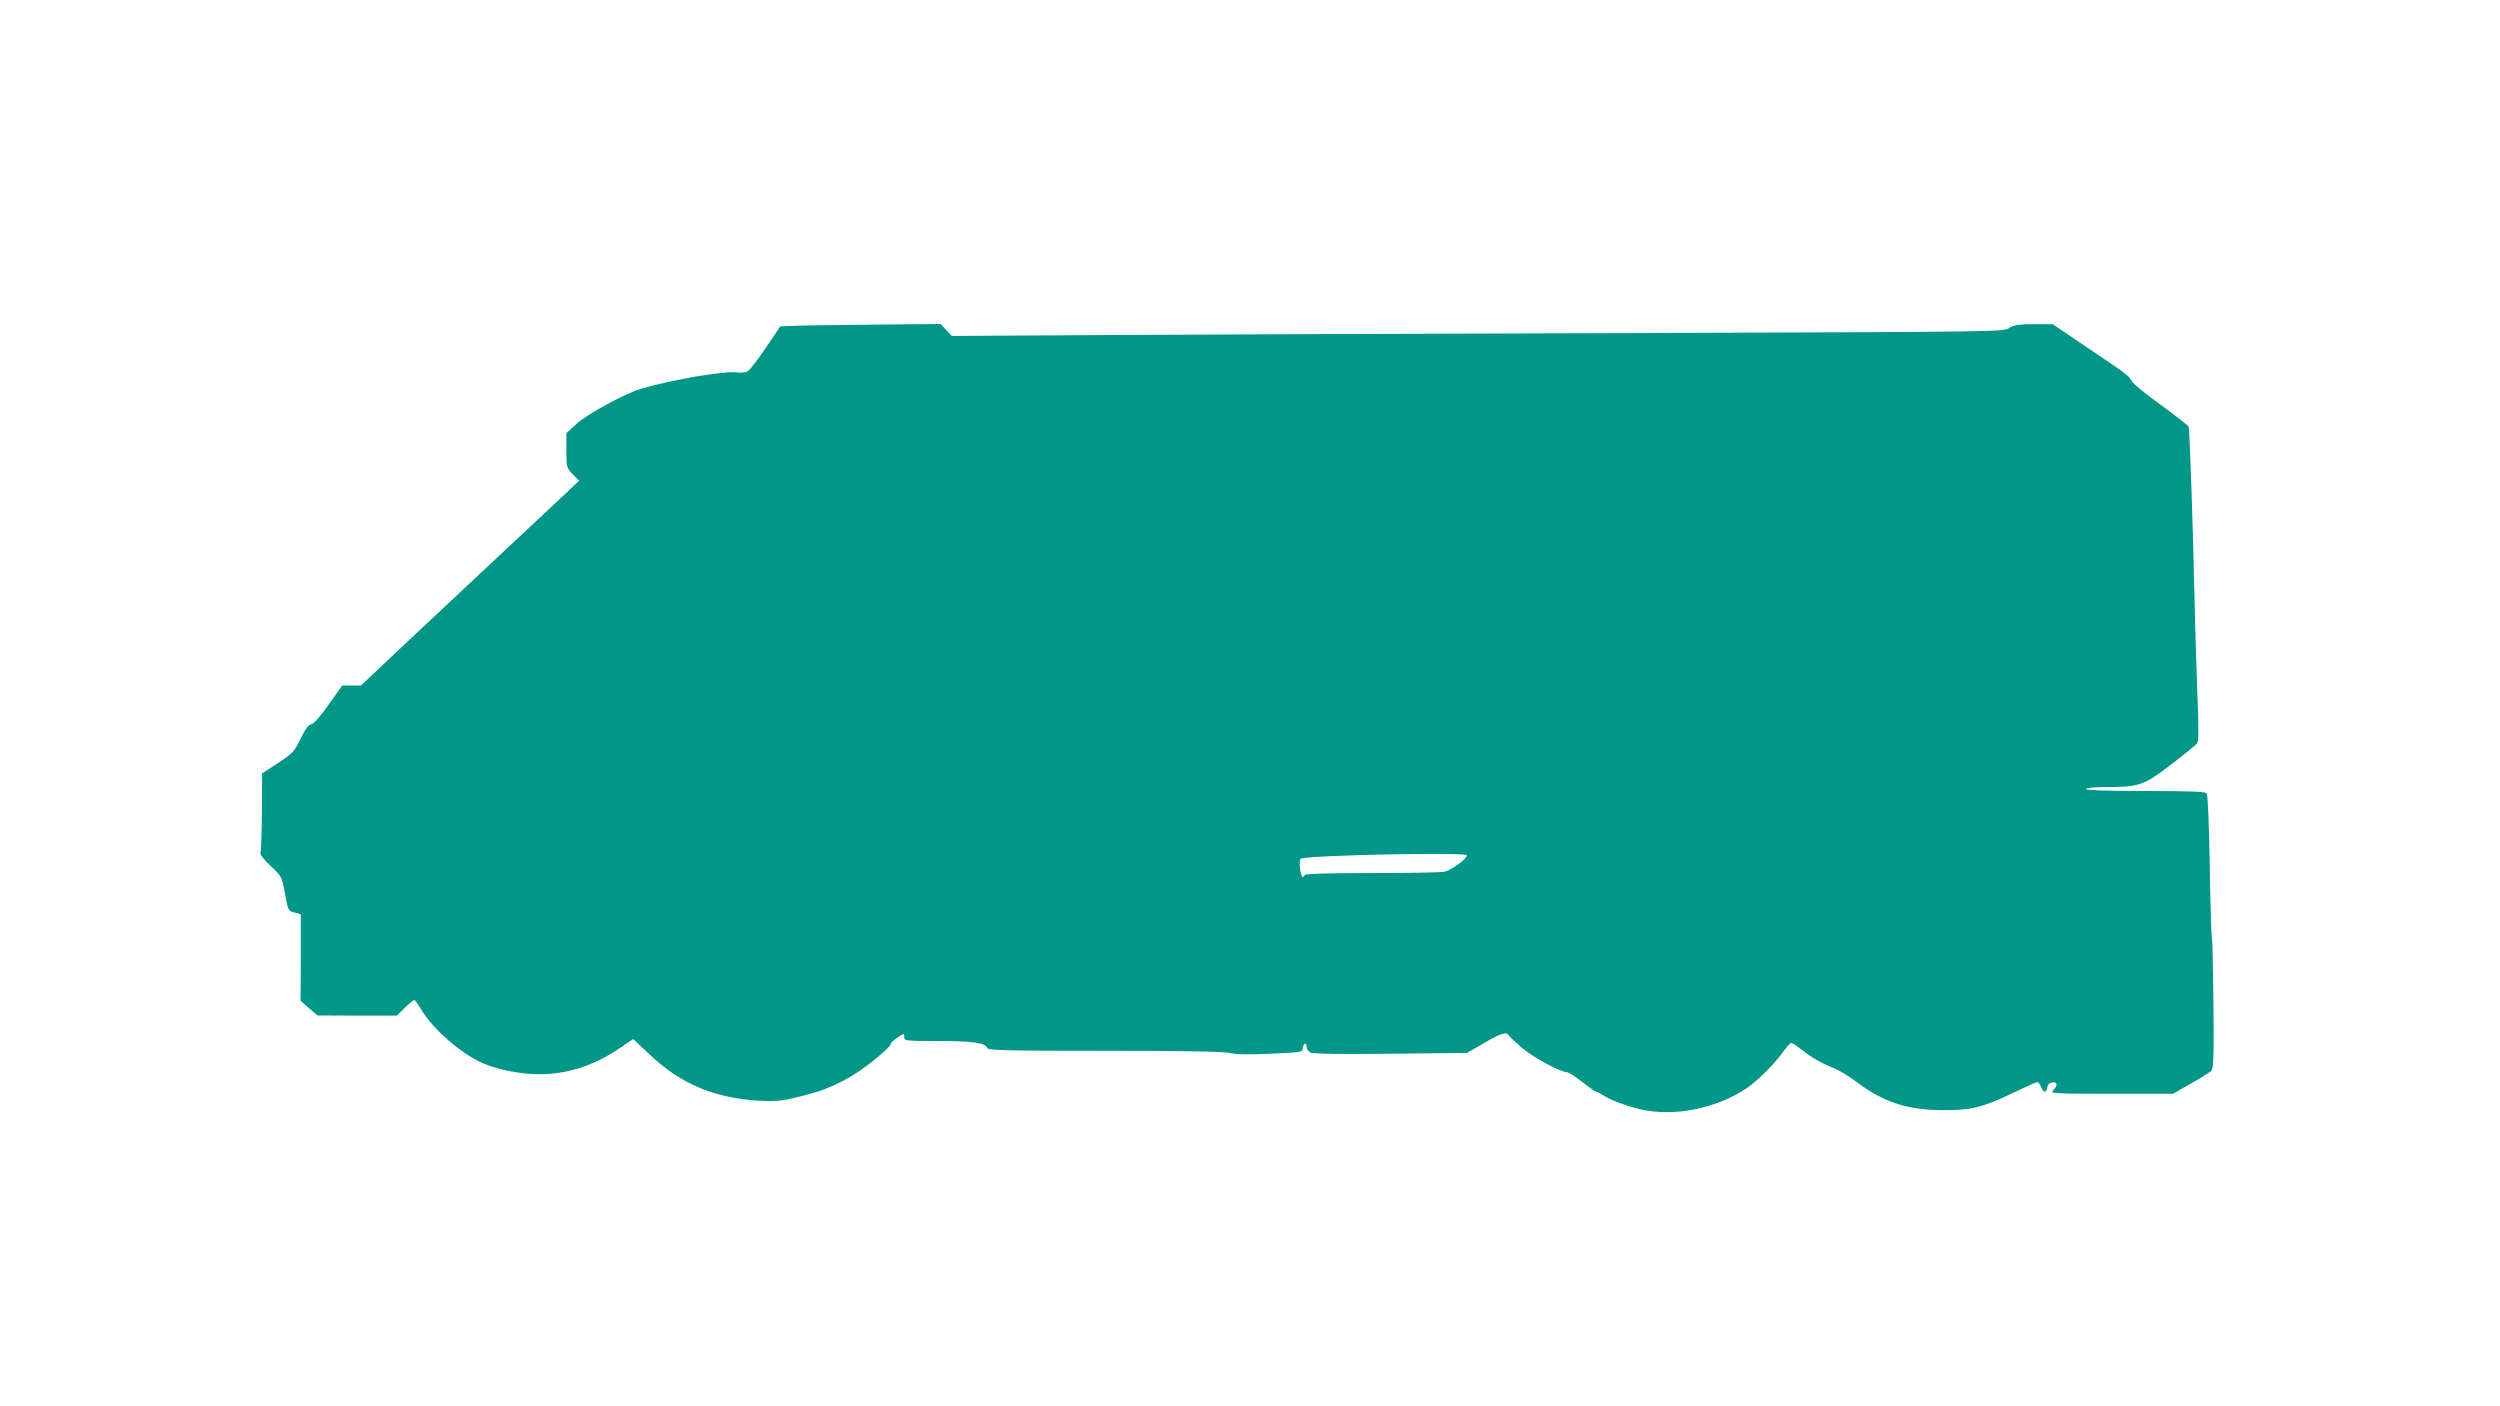 <?xml version="1.0" standalone="no"?>
<!DOCTYPE svg PUBLIC "-//W3C//DTD SVG 20010904//EN"
 "http://www.w3.org/TR/2001/REC-SVG-20010904/DTD/svg10.dtd">
<svg version="1.0" xmlns="http://www.w3.org/2000/svg"
 width="1280pt" height="720pt" viewBox="0 0 1280 720"
 preserveAspectRatio="xMidYMid meet">
<g transform="translate(0,720) scale(0.1,-0.1)"
fill="#009688" stroke="none">
<path d="M4070 5532 l-75 -3 -74 -110 c-41 -61 -83 -115 -94 -121 -11 -5 -33
-8 -51 -5 -62 10 -336 -37 -496 -84 -80 -24 -276 -131 -327 -178 l-53 -49 0
-88 c0 -86 1 -89 32 -122 l33 -33 -65 -62 c-36 -34 -198 -186 -360 -337 -161
-151 -383 -359 -493 -462 l-199 -188 -48 0 -48 0 -69 -97 c-43 -62 -76 -99
-89 -101 -14 -2 -31 -24 -55 -74 -32 -67 -40 -75 -116 -125 l-81 -53 -1 -195
c-1 -106 -4 -201 -7 -209 -4 -11 13 -33 51 -69 57 -53 58 -54 74 -142 16 -87
17 -89 48 -97 l33 -9 0 -221 -1 -222 43 -38 43 -37 203 -1 204 0 40 40 c23 22
45 40 49 40 4 0 19 -21 34 -46 61 -104 208 -231 320 -279 80 -33 193 -55 283
-55 150 0 284 44 419 136 l65 44 84 -79 c156 -148 326 -221 551 -236 103 -7
141 -2 293 41 72 20 170 68 234 113 76 53 156 123 156 135 0 6 16 21 35 34 34
22 35 22 35 2 0 -19 6 -20 173 -20 176 0 241 -9 251 -35 5 -13 84 -15 601 -15
407 0 610 -4 641 -11 30 -8 97 -9 209 -4 151 6 165 9 165 25 0 11 4 22 10 25
6 3 10 -3 10 -14 0 -11 9 -25 19 -30 12 -7 156 -9 411 -6 l391 4 88 51 c90 52
114 59 128 37 4 -7 35 -36 68 -64 55 -47 196 -123 229 -123 8 0 42 -22 77 -50
35 -27 68 -50 72 -50 5 0 21 -8 35 -18 34 -22 121 -56 189 -71 174 -41 392 3
548 109 56 38 146 129 184 184 18 25 37 46 42 46 6 0 29 -15 52 -33 52 -42
107 -73 167 -96 25 -10 75 -40 111 -67 138 -106 263 -147 444 -148 147 -1 208
14 363 89 63 30 118 55 123 55 5 0 14 -11 19 -25 12 -31 28 -32 32 -2 2 14 11
23 26 25 26 4 29 -14 5 -40 -16 -17 -6 -18 298 -18 l315 0 89 51 c50 28 97 57
105 65 14 12 15 56 13 341 -2 180 -5 334 -8 342 -3 7 -8 174 -11 370 -4 222
-10 361 -16 369 -8 9 -83 12 -314 12 -196 0 -304 4 -304 10 0 6 39 10 98 10
174 0 198 8 337 115 67 51 127 100 133 108 10 11 10 73 2 268 -5 140 -12 371
-15 514 -6 295 -24 825 -29 840 -2 6 -65 55 -140 110 -76 54 -144 110 -152
124 -19 31 -13 27 -231 174 l-173 117 -96 0 c-78 0 -103 -4 -128 -20 -31 -19
-69 -19 -1851 -25 -1001 -3 -2212 -7 -2691 -10 l-871 -5 -28 30 -29 31 -336
-3 c-184 -2 -369 -4 -410 -6z m3440 -2711 c0 -20 -82 -79 -118 -85 -20 -3
-189 -6 -374 -6 -219 0 -338 -4 -338 -10 0 -5 -4 -10 -9 -10 -13 0 -23 82 -12
93 18 18 851 35 851 18z"/>
</g>
</svg>
